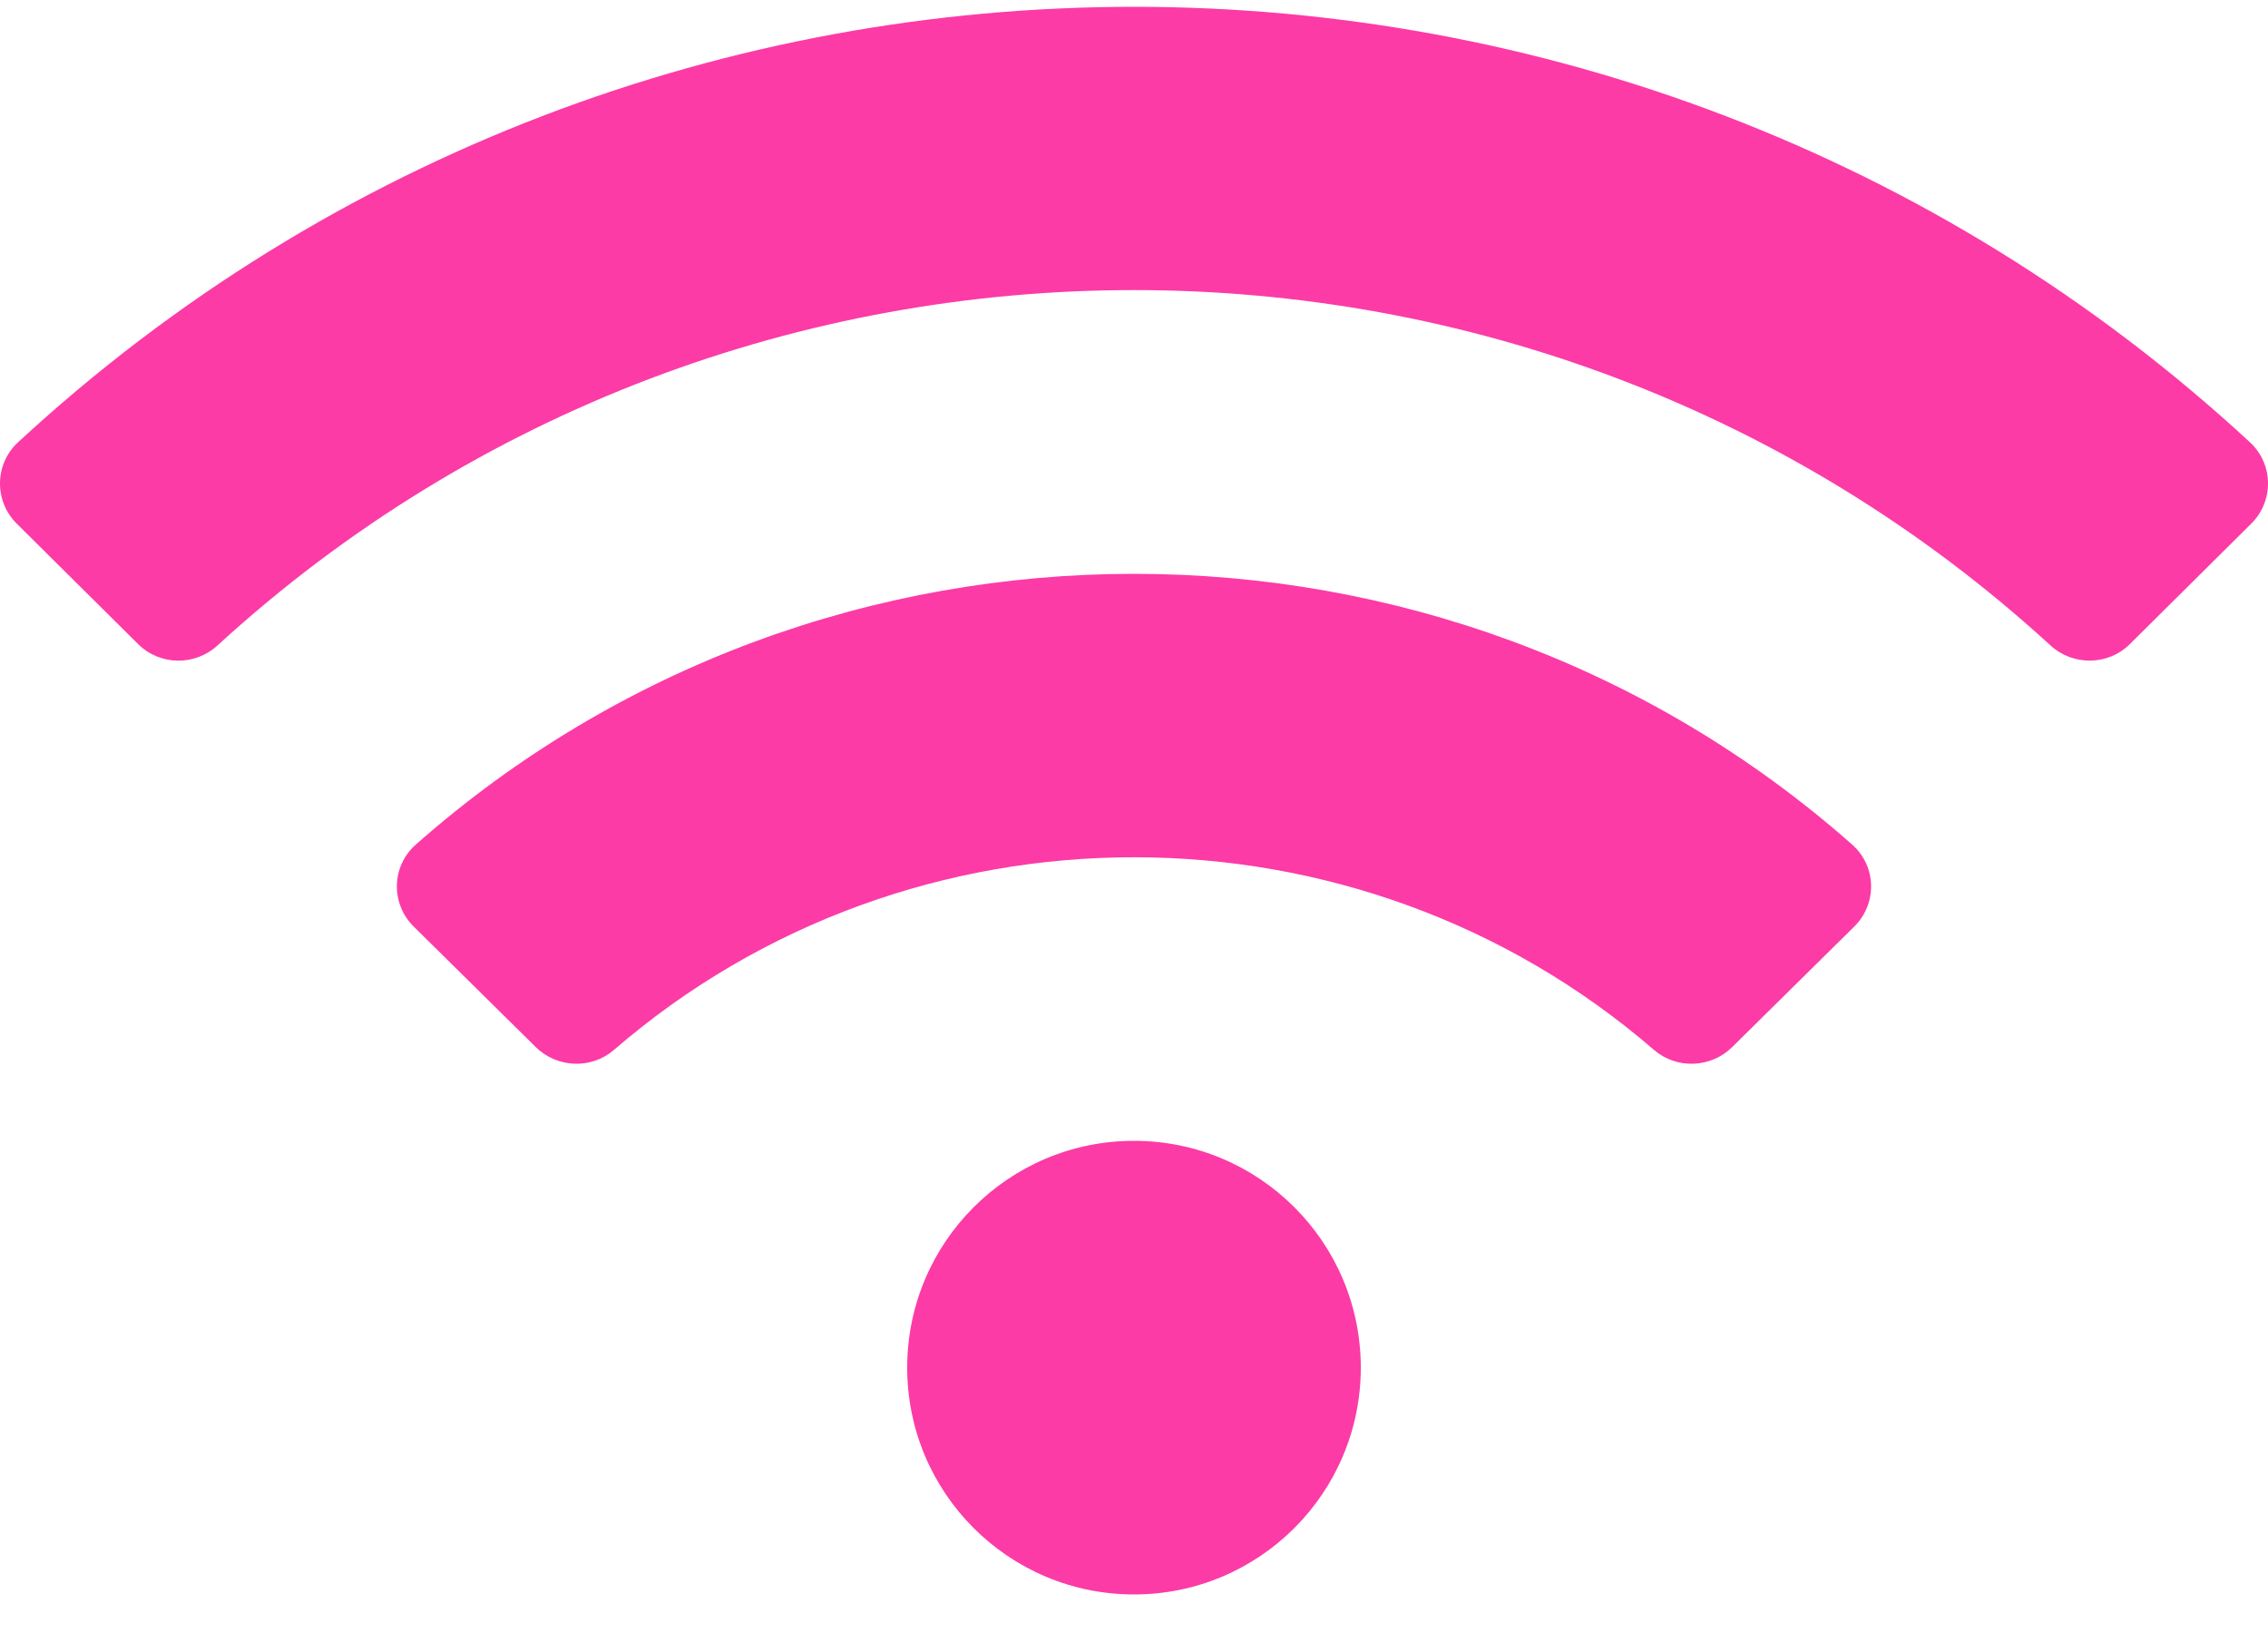 <svg xmlns="http://www.w3.org/2000/svg" xmlns:xlink="http://www.w3.org/1999/xlink" width="50px" height="36px" viewBox="0 0 50 36"><title></title><g id="big&gt;" stroke="none" stroke-width="1" fill="none" fill-rule="evenodd"><g id="BIG-PACK" transform="translate(-174, -1907)" fill="#FC3BA7" fill-rule="nonzero"><g id="Group-42" transform="translate(134, 1546)"><g id="Group-14" transform="translate(40, 345)"><path d="M46.955,30.199 L49.63,27.545 C50.133,27.046 50.123,26.231 49.602,25.75 C35.761,12.948 14.234,12.952 0.398,25.75 C-0.123,26.231 -0.133,27.046 0.37,27.545 L3.045,30.199 C3.525,30.676 4.297,30.686 4.795,30.229 C16.195,19.785 33.803,19.783 45.205,30.229 C45.704,30.686 46.476,30.675 46.955,30.199 Z M38.187,39.084 L40.877,36.428 C41.39,35.923 41.372,35.095 40.833,34.62 C31.829,26.656 18.161,26.665 9.166,34.62 C8.627,35.096 8.61,35.923 9.122,36.428 L11.812,39.084 C12.281,39.546 13.036,39.577 13.535,39.146 C20.094,33.477 29.921,33.489 36.464,39.146 C36.963,39.577 37.718,39.547 38.187,39.084 Z M25,51.15 C27.762,51.15 30,48.912 30,46.15 C30,43.388 27.762,41.15 25,41.15 C22.238,41.15 20,43.388 20,46.15 C20,48.912 22.238,51.15 25,51.15 Z" id="&#xF1EB;"></path></g></g></g></g></svg>